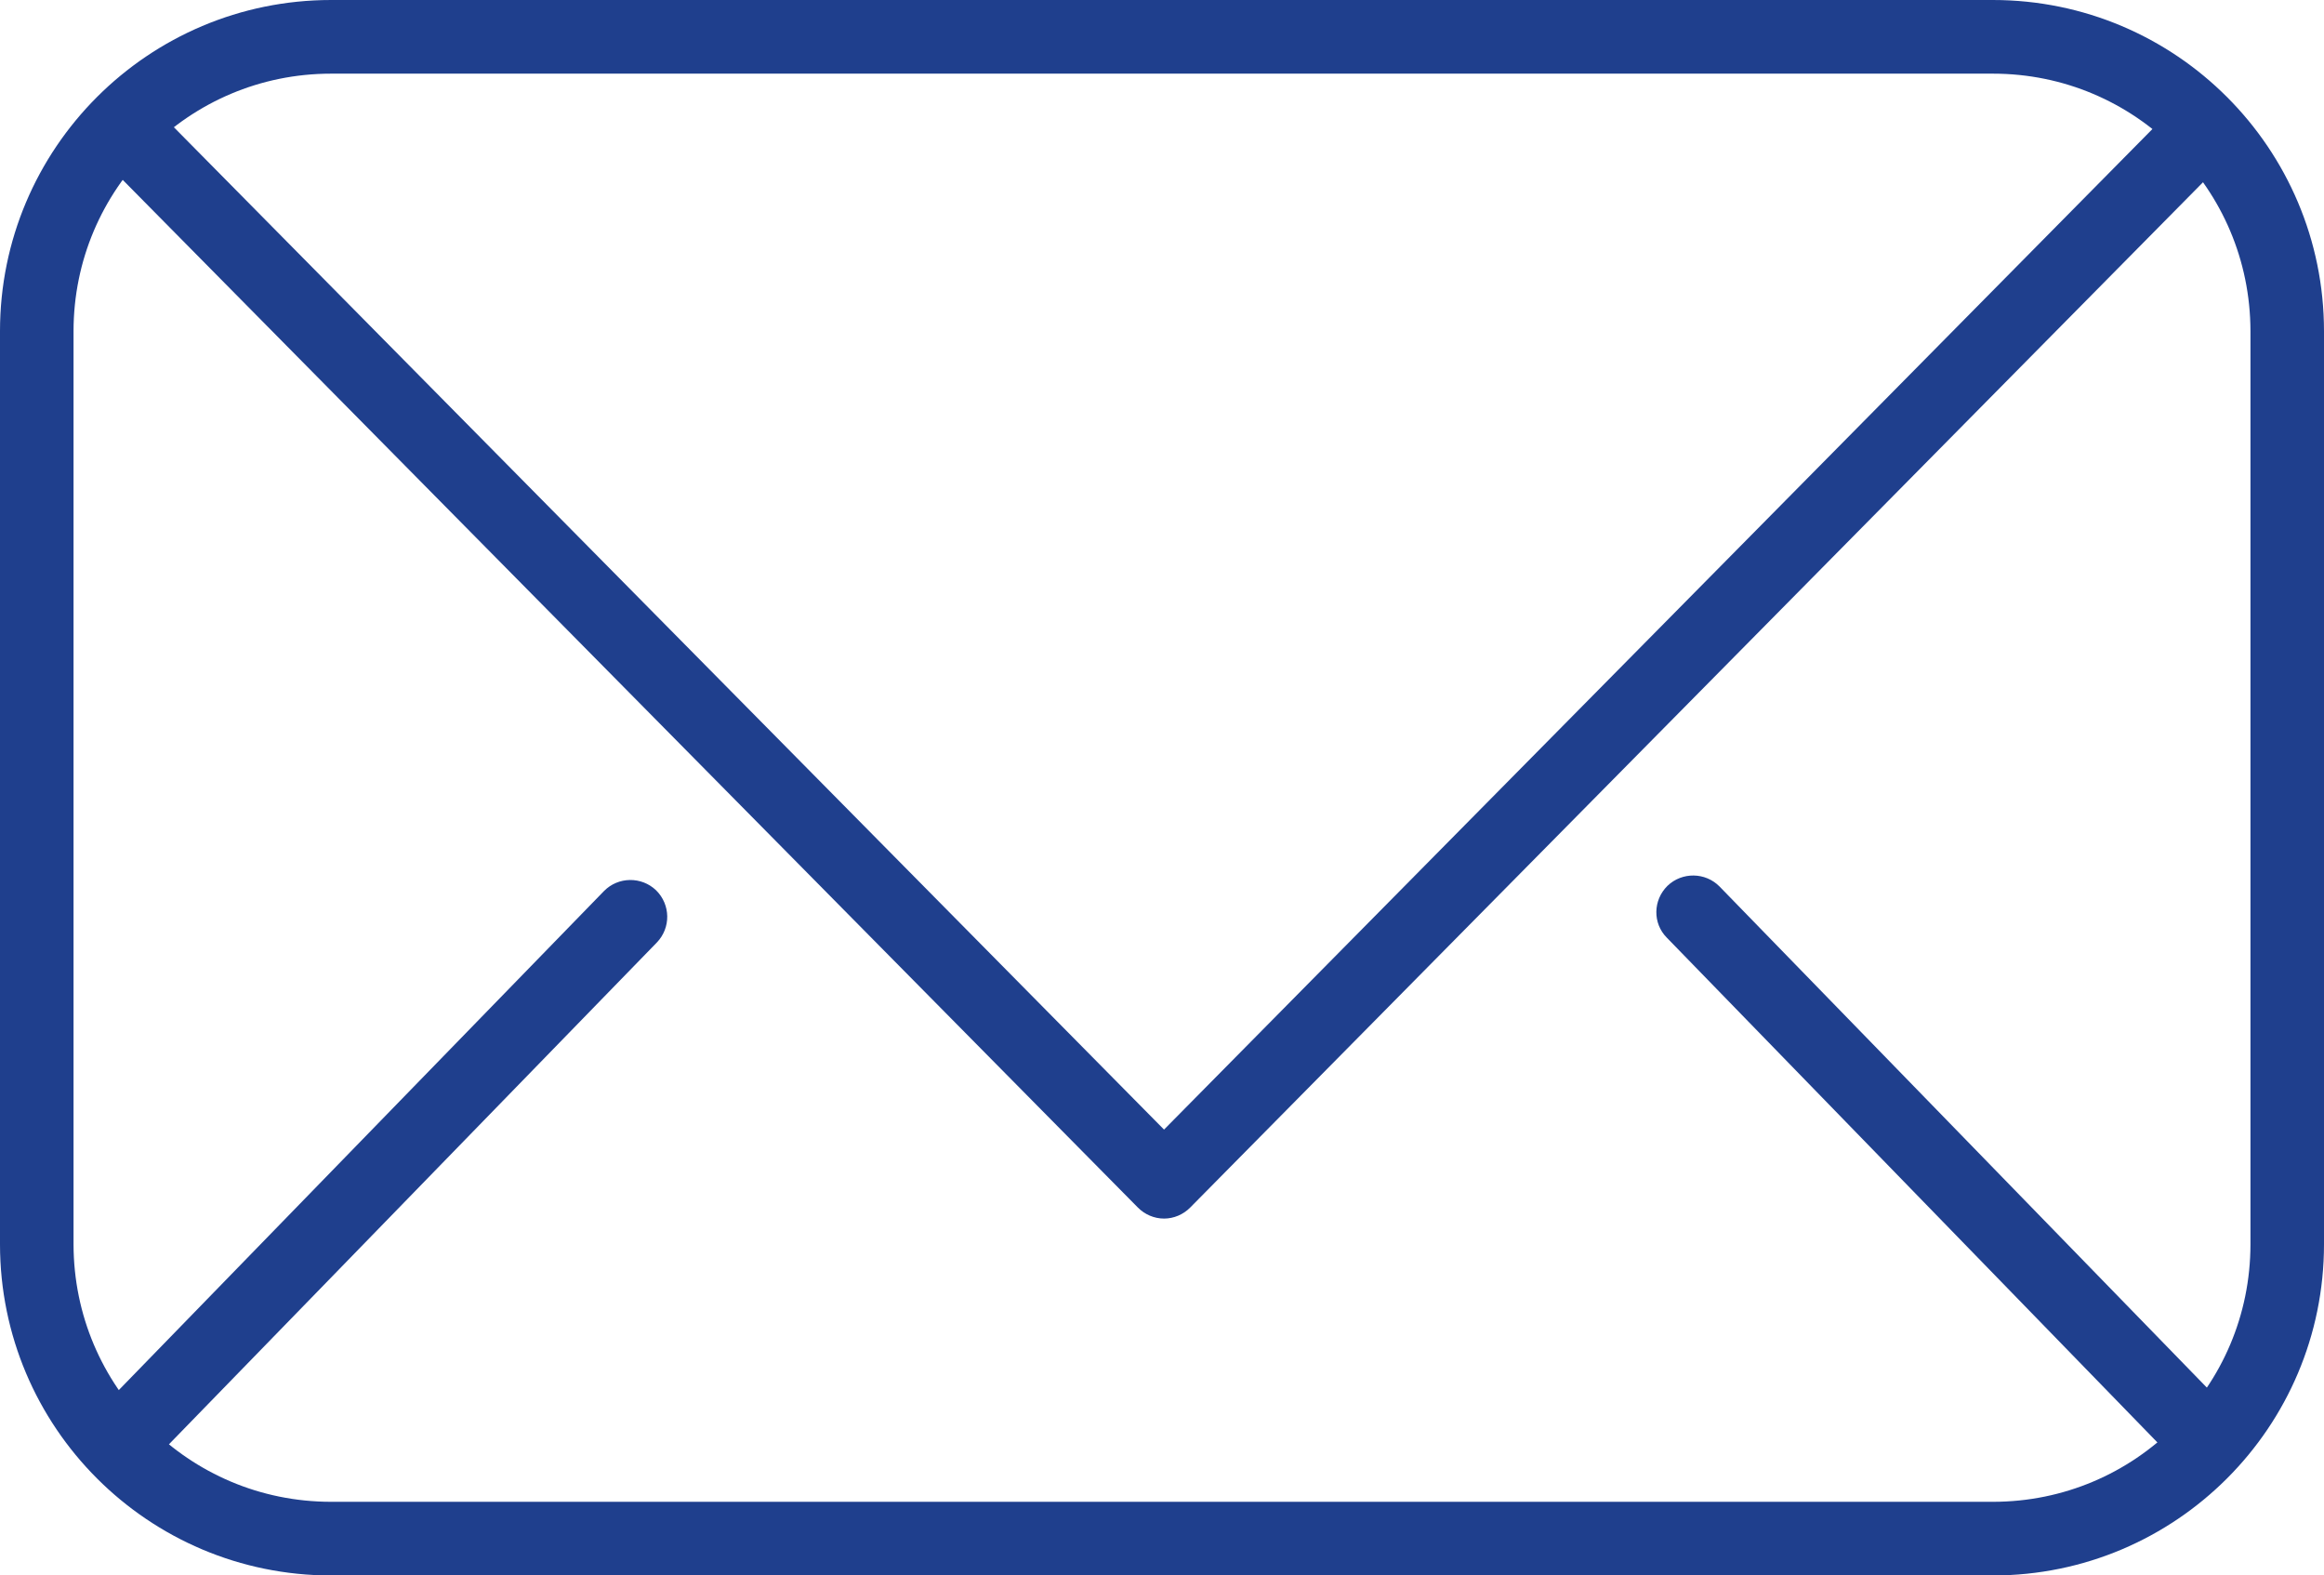 <?xml version="1.0" encoding="UTF-8" standalone="no"?>
<!-- Created with Inkscape (http://www.inkscape.org/) -->

<svg
   width="22.281mm"
   height="15.102mm"
   viewBox="0 0 22.281 15.102"
   version="1.1"
   id="svg2683"
   inkscape:version="1.1.2 (0a00cf5339, 2022-02-04, custom)"
   sodipodi:docname="esg_icon_mail.svg"
   xmlns:inkscape="http://www.inkscape.org/namespaces/inkscape"
   xmlns:sodipodi="http://sodipodi.sourceforge.net/DTD/sodipodi-0.dtd"
   xmlns="http://www.w3.org/2000/svg"
   xmlns:svg="http://www.w3.org/2000/svg">
  <sodipodi:namedview
     id="namedview2685"
     pagecolor="#ffffff"
     bordercolor="#666666"
     borderopacity="1.0"
     inkscape:pageshadow="2"
     inkscape:pageopacity="0.0"
     inkscape:pagecheckerboard="0"
     inkscape:document-units="mm"
     showgrid="false"
     inkscape:zoom="0.56123737"
     inkscape:cx="-567.49606"
     inkscape:cy="93.543307"
     inkscape:window-width="2560"
     inkscape:window-height="1404"
     inkscape:window-x="0"
     inkscape:window-y="276"
     inkscape:window-maximized="1"
     inkscape:current-layer="layer1" />
  <defs
     id="defs2680" />
  <g
     inkscape:label="Ebene 1"
     inkscape:groupmode="layer"
     id="layer1"
     transform="translate(-255.216,-123.506)">
    <path
       d="m 258.391,123.859 v -0.353 c -1.754,0 -3.175,1.422 -3.175,3.175 v 8.752 c 3.5e-4,1.753 1.421,3.175 3.175,3.175 h 15.931 c 1.754,0 3.175,-1.422 3.175,-3.175 v -8.752 c -3.6e-4,-1.753 -1.421,-3.175 -3.175,-3.175 h -15.931 v 0.353 0.353 h 15.931 c 0.683,0 1.298,0.275 1.746,0.723 0.448,0.448 0.723,1.062 0.724,1.746 v 8.752 c -3.5e-4,0.684 -0.276,1.298 -0.724,1.746 -0.448,0.448 -1.063,0.723 -1.746,0.723 h -15.931 c -0.683,0 -1.298,-0.275 -1.746,-0.723 -0.448,-0.448 -0.723,-1.062 -0.724,-1.746 v -8.752 c 3.5e-4,-0.684 0.276,-1.298 0.724,-1.746 0.448,-0.448 1.063,-0.723 1.746,-0.723 v -0.353"
       style="fill:#1f3f8d;fill-opacity:1;fill-rule:nonzero;stroke:none;stroke-width:0.035"
       id="path46" />
    <path
       d="m 256.247,125.083 9.878,9.998 c 0.066,0.067 0.157,0.106 0.251,0.106 0.094,0 0.185,-0.039 0.251,-0.106 l 9.878,-9.998 c 0.137,-0.138 0.136,-0.36 -0.003,-0.497 -0.139,-0.138 -0.362,-0.138 -0.499,0.004 l -9.627,9.744 -9.627,-9.744 c -0.137,-0.138 -0.359,-0.141 -0.498,-0.004 -0.139,0.138 -0.14,0.36 -0.004,0.497"
       style="fill:#1f3f8d;fill-opacity:1;fill-rule:nonzero;stroke:none;stroke-width:0.035"
       id="path48" />
    <path
       d="m 276.506,136.943 -4.804,-4.939 c -0.136,-0.138 -0.359,-0.141 -0.499,-0.007 -0.14,0.138 -0.143,0.36 -0.007,0.497 l 4.804,4.942 c 0.136,0.138 0.359,0.141 0.499,0.007 0.14,-0.138 0.143,-0.36 0.007,-0.501"
       style="fill:#1f3f8d;fill-opacity:1;fill-rule:nonzero;stroke:none;stroke-width:0.035"
       id="path50" />
    <path
       d="m 261.007,132.047 -4.762,4.897 c -0.136,0.141 -0.133,0.363 0.007,0.501 0.14,0.134 0.363,0.131 0.499,-0.007 l 4.762,-4.897 c 0.136,-0.141 0.133,-0.363 -0.007,-0.501 -0.14,-0.134 -0.363,-0.131 -0.499,0.007"
       style="fill:#1f3f8d;fill-opacity:1;fill-rule:nonzero;stroke:none;stroke-width:0.035"
       id="path52" />
  </g>
</svg>
